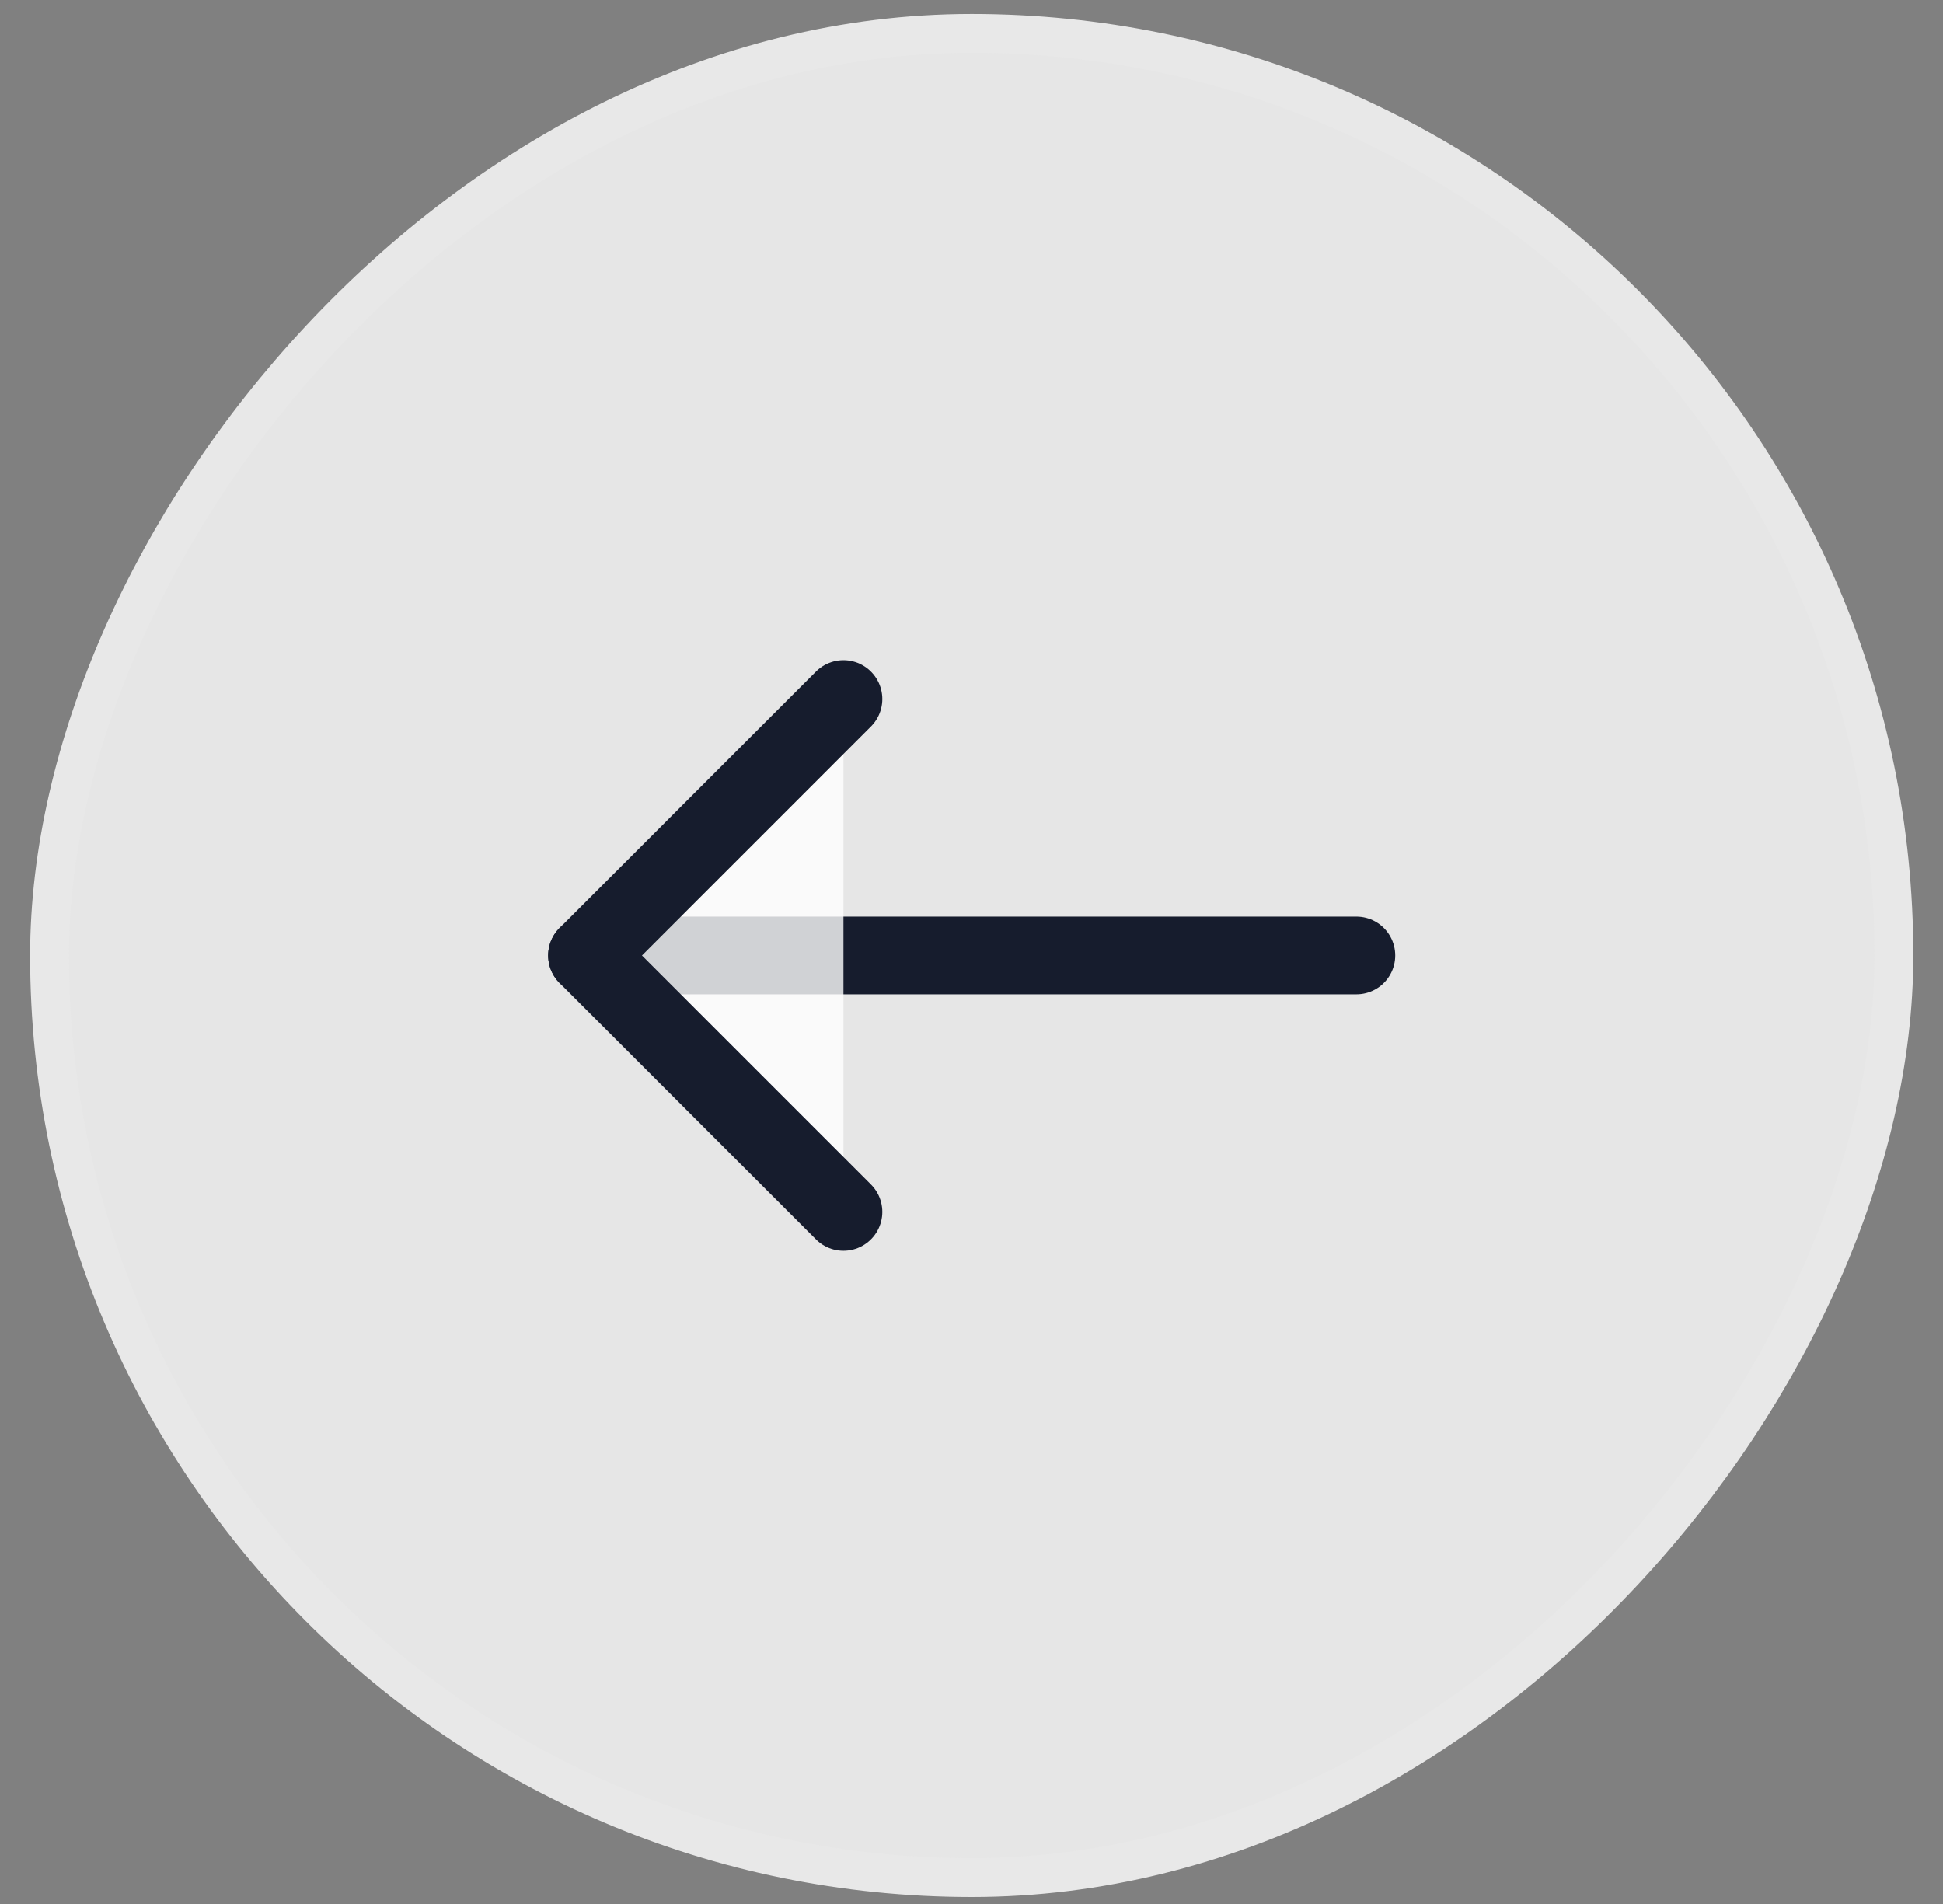 <svg width="50" height="49" viewBox="0 0 50 49" fill="none" xmlns="http://www.w3.org/2000/svg">
<rect x="0" y="0" width="50" height="49" fill="#808080" stroke="none"/>
<rect x="-0.5" y="0.5" width="47.461" height="47.461" rx="23.731" transform="matrix(-1 0 0 1 48.236 0.359)" fill="white" fill-opacity="0.8" stroke="#E8E8E8"/>
<path fill-rule="evenodd" clip-rule="evenodd" d="M34.904 24.589H15.106H34.904Z" fill="white" fill-opacity="0.8"/>
<path d="M34.904 24.589H15.106" stroke="#161C2D" stroke-width="2" stroke-linecap="round" stroke-linejoin="round"/>
<path fill-rule="evenodd" clip-rule="evenodd" d="M21.705 17.99L15.106 24.59L21.705 31.189" fill="white" fill-opacity="0.8"/>
<path d="M21.705 17.99L15.106 24.59L21.705 31.189" stroke="#161C2D" stroke-width="2" stroke-linecap="round" stroke-linejoin="round"/>
</svg>
